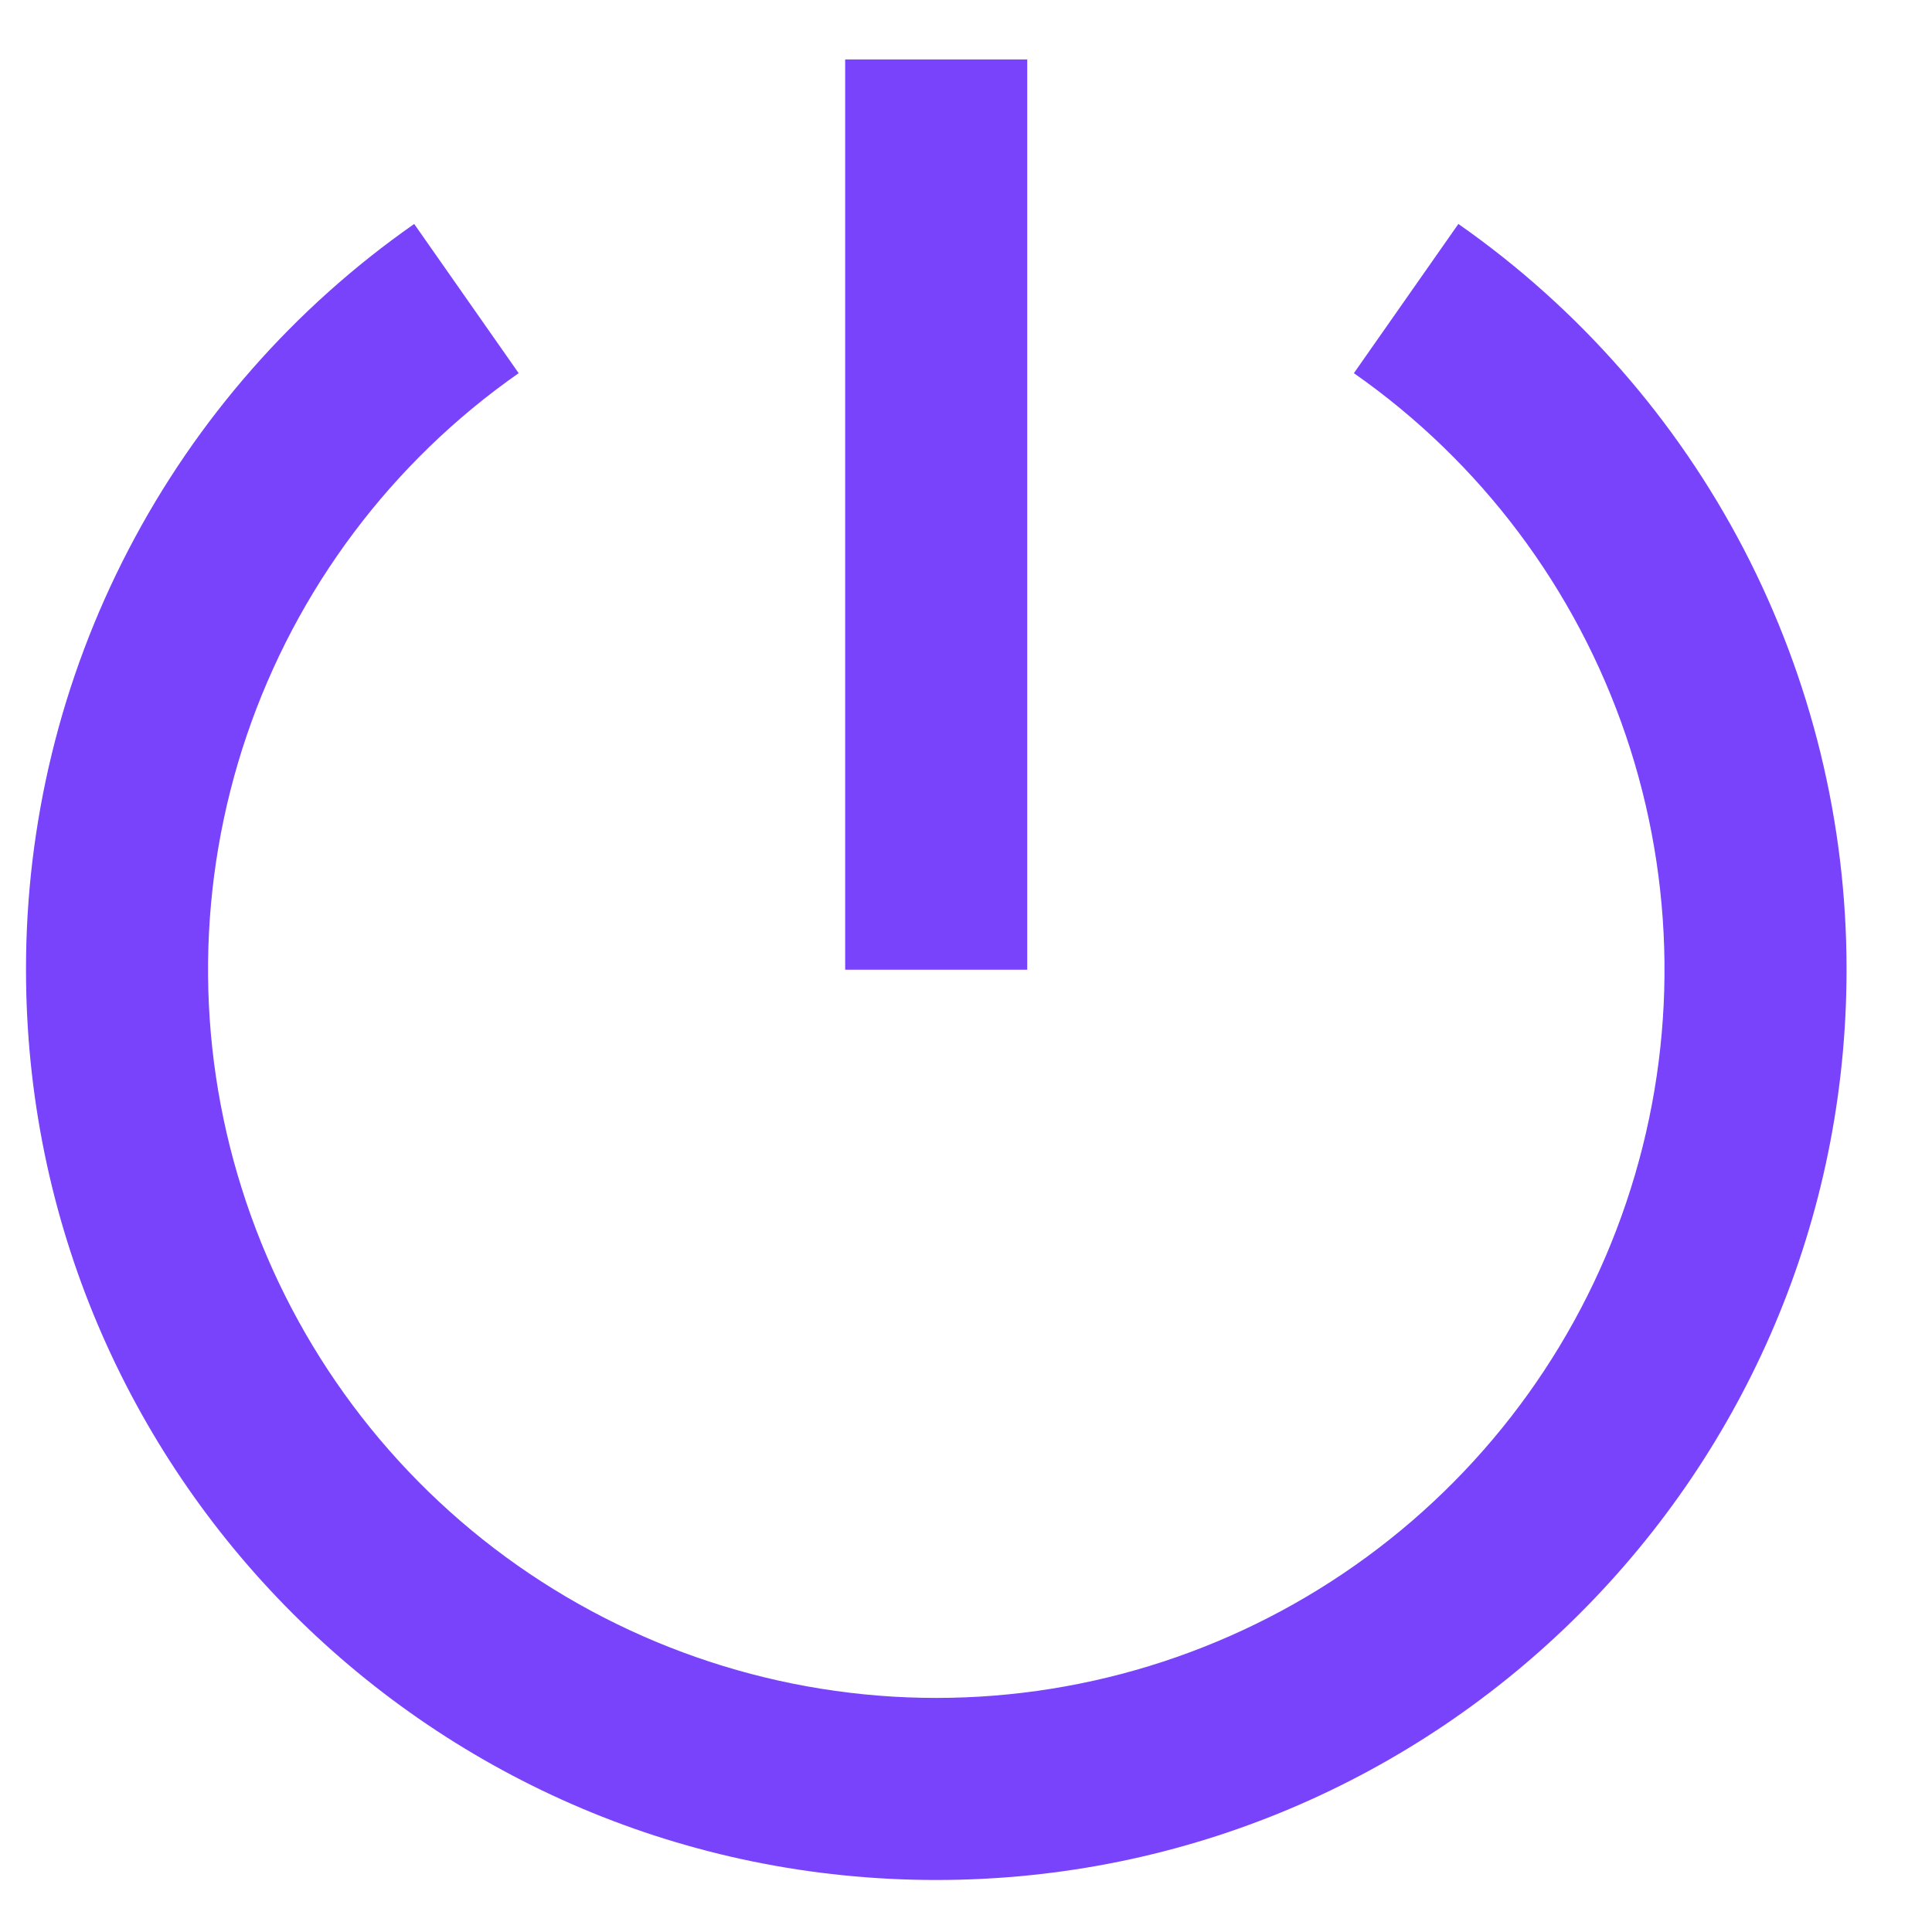 <svg width="13" height="13" viewBox="0 0 13 13" fill="none" xmlns="http://www.w3.org/2000/svg">
<path d="M2.787 1.507L3.49 2.511C2.636 3.108 1.995 3.963 1.66 4.949C1.325 5.936 1.313 7.004 1.627 7.998C1.94 8.992 2.562 9.86 3.402 10.476C4.243 11.092 5.258 11.425 6.3 11.425C7.342 11.425 8.357 11.092 9.197 10.476C10.038 9.86 10.66 8.992 10.973 7.998C11.287 7.004 11.275 5.936 10.94 4.949C10.605 3.963 9.964 3.108 9.11 2.511L9.813 1.507C10.62 2.071 11.279 2.822 11.734 3.696C12.188 4.569 12.426 5.54 12.425 6.525C12.425 9.908 9.683 12.65 6.3 12.65C2.917 12.65 0.175 9.908 0.175 6.525C0.174 5.54 0.411 4.569 0.866 3.696C1.321 2.822 1.98 2.071 2.787 1.507ZM5.687 6.525V0.4H6.912V6.525H5.687Z" fill="#7942FB"/>
</svg>

